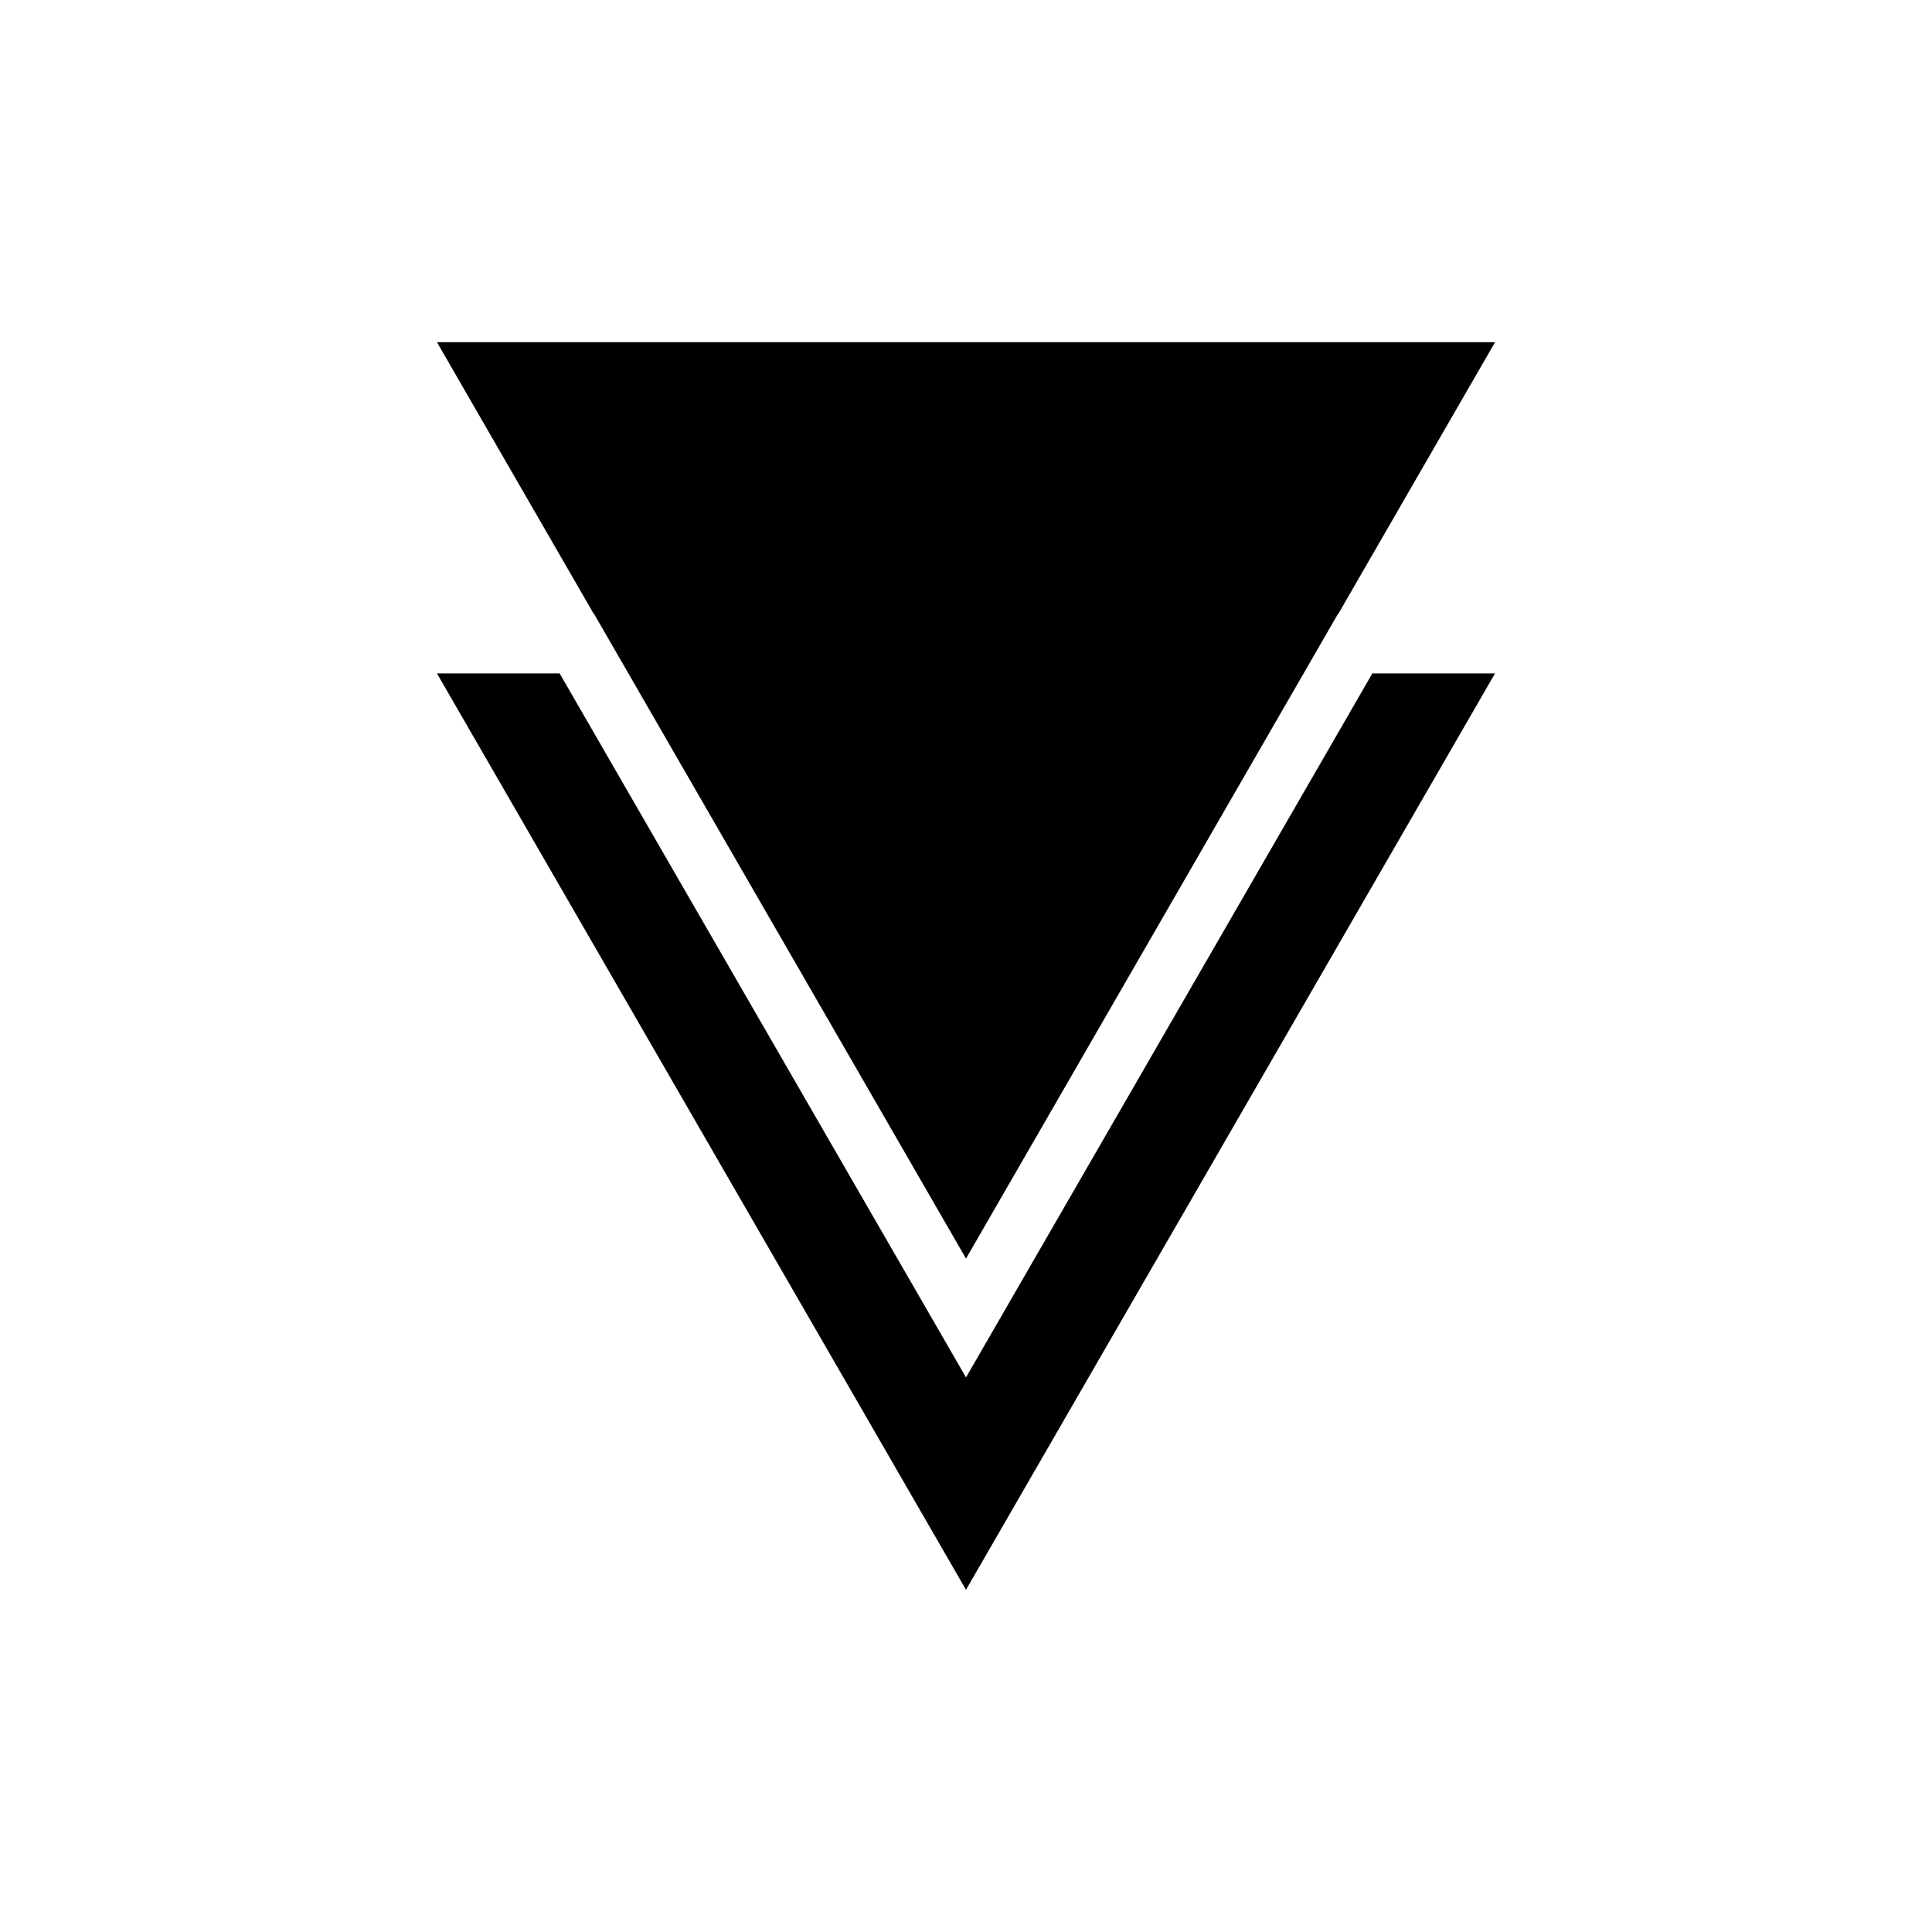 <?xml version="1.0" encoding="UTF-8"?>
<!-- Uploaded to: ICON Repo, www.iconrepo.com, Generator: ICON Repo Mixer Tools -->
<svg fill="#000000" width="800px" height="800px" version="1.1" viewBox="144 144 512 512" xmlns="http://www.w3.org/2000/svg">
 <g>
  <path d="m259.8 234.69 41.566 72.027h0.078l98.559 170.82 98.555-170.82h0.082l41.562-72.027z"/>
  <path d="m400 509.03-107.69-186.57h-32.512l140.2 242.85 140.2-242.85h-32.512z"/>
 </g>
</svg>